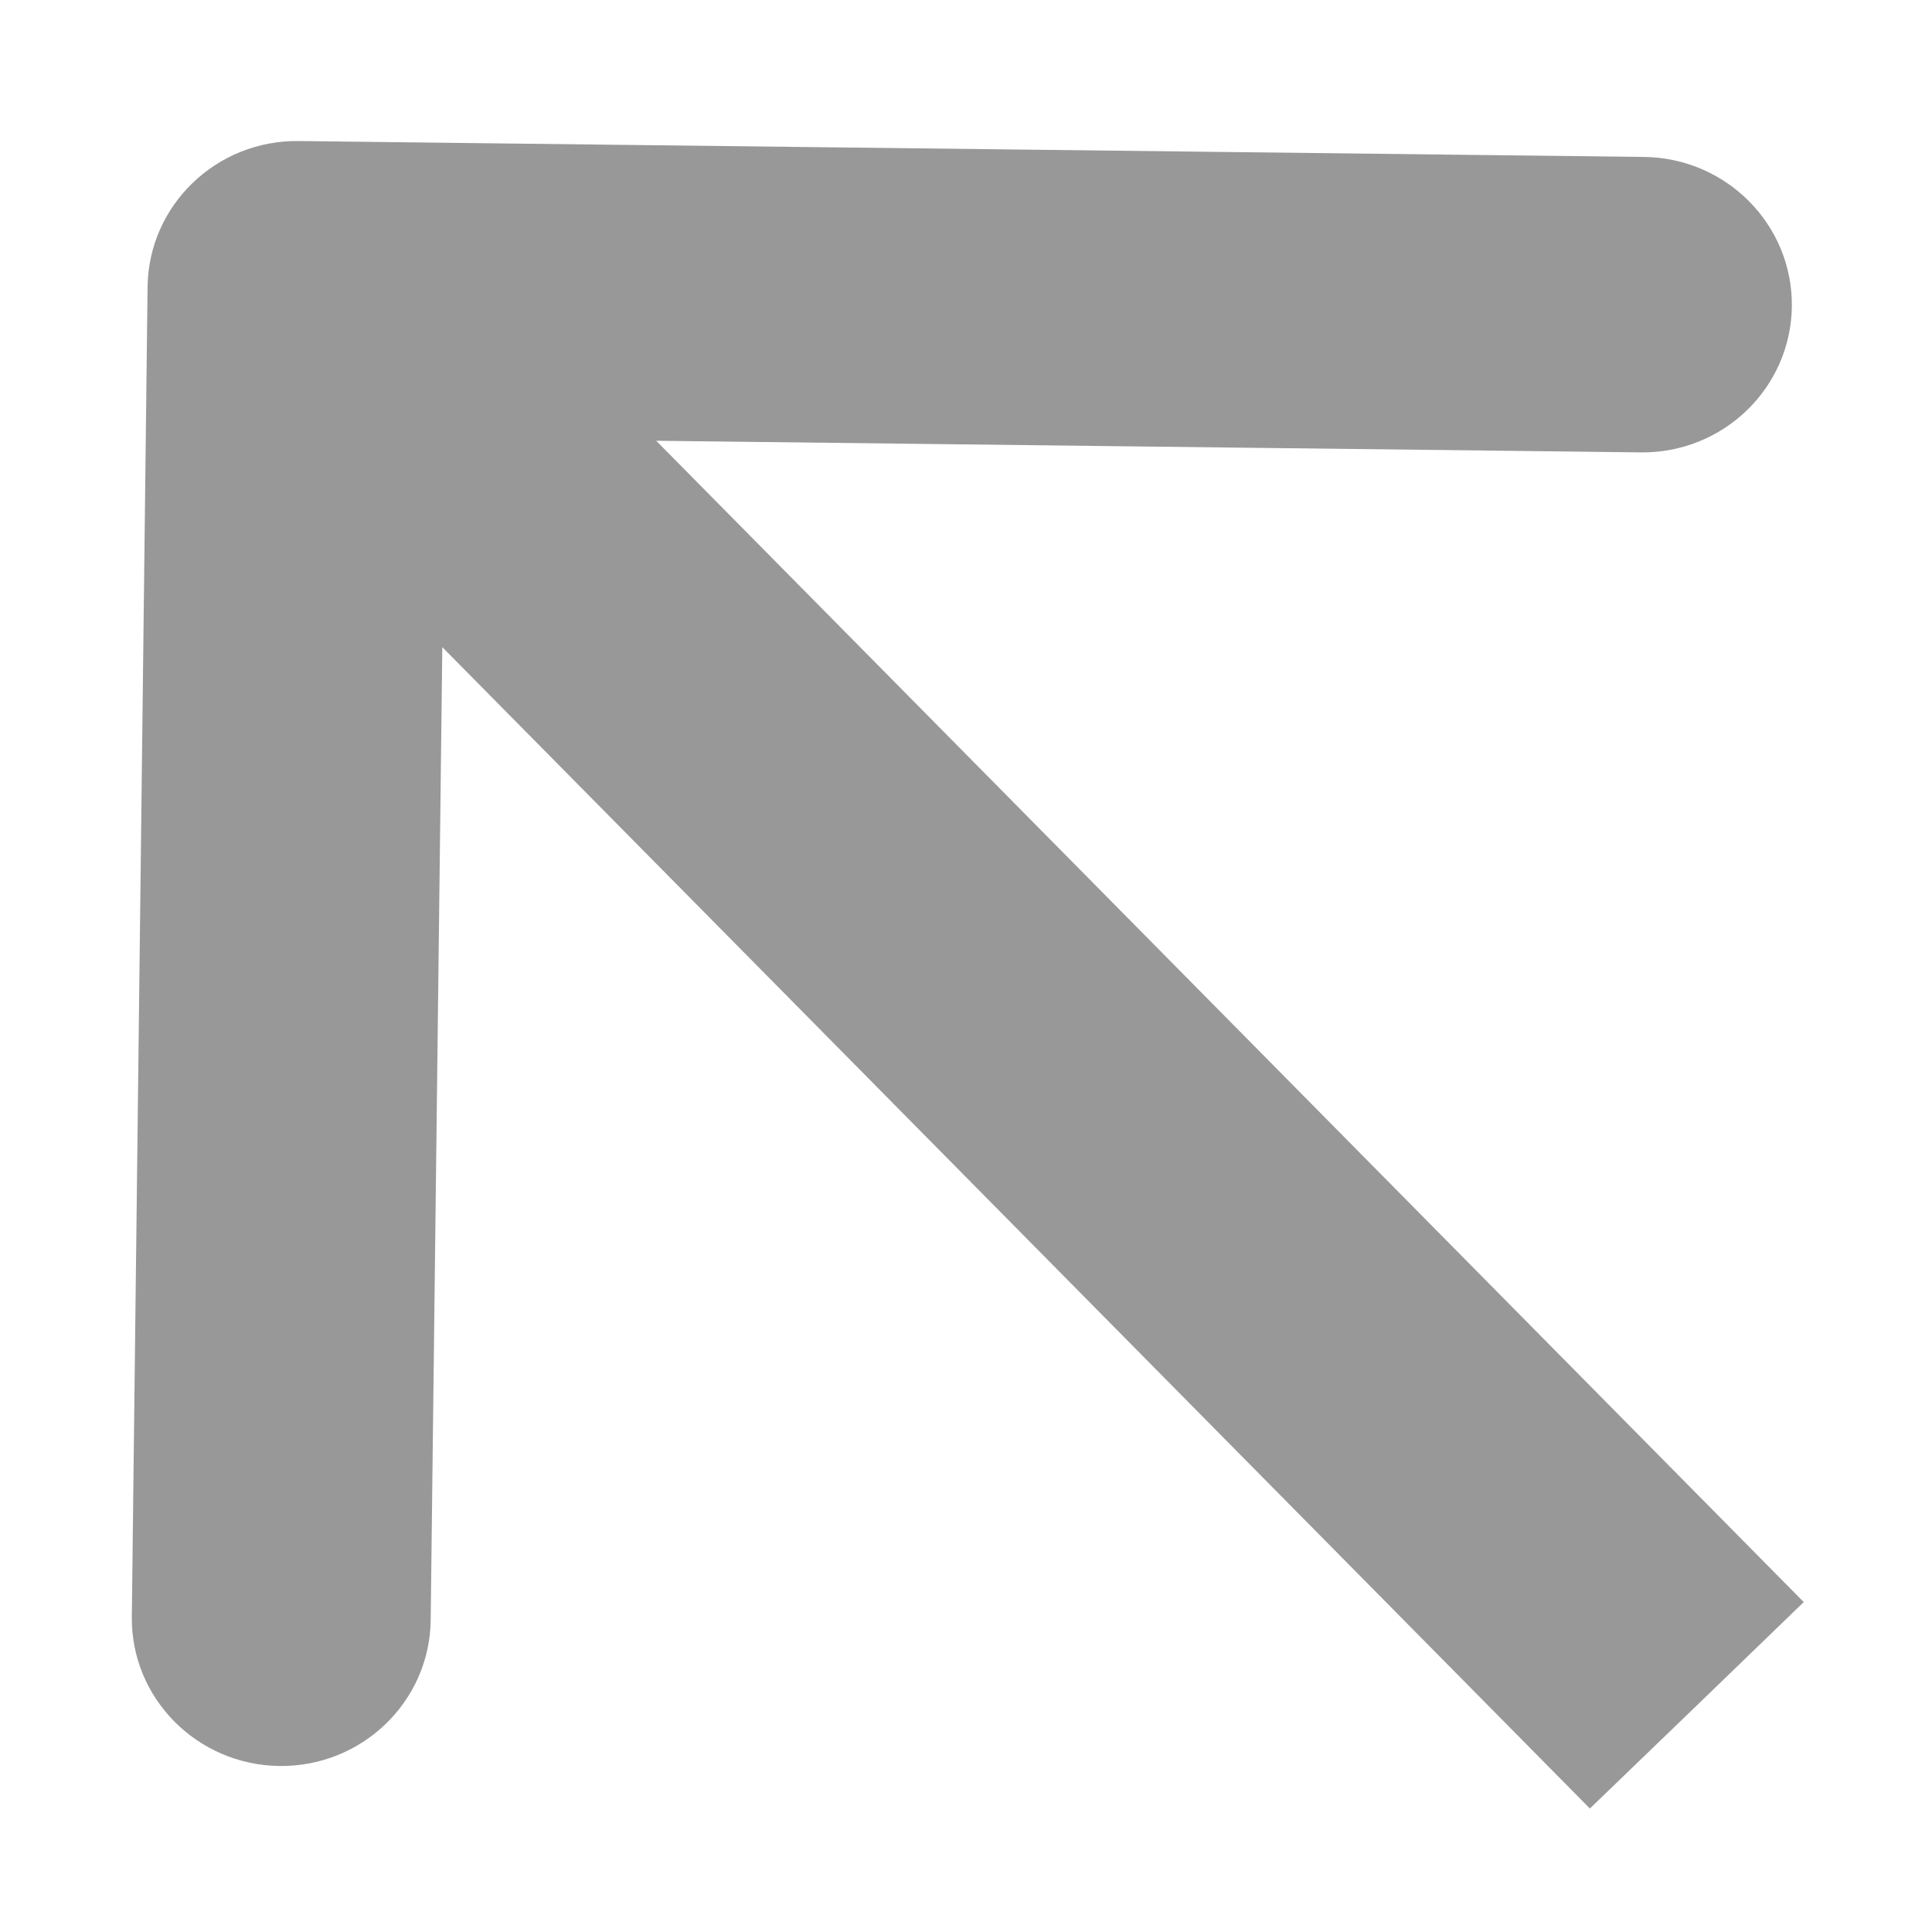 <svg width="13" height="13" viewBox="0 0 13 13" fill="none" xmlns="http://www.w3.org/2000/svg">
<path d="M2.01 0.949C1.455 0.942 0.999 1.382 0.993 1.931L0.887 10.877C0.88 11.426 1.325 11.876 1.881 11.883C2.436 11.889 2.892 11.45 2.898 10.9L2.993 2.949L11.039 3.044C11.595 3.051 12.05 2.611 12.057 2.062C12.063 1.513 11.618 1.063 11.063 1.056L2.01 0.949ZM11.418 11.475L12.137 10.78L2.718 1.248L1.998 1.943L1.279 2.637L10.698 12.169L11.418 11.475Z" fill="#323232" fill-opacity="0.5"/>
</svg>
